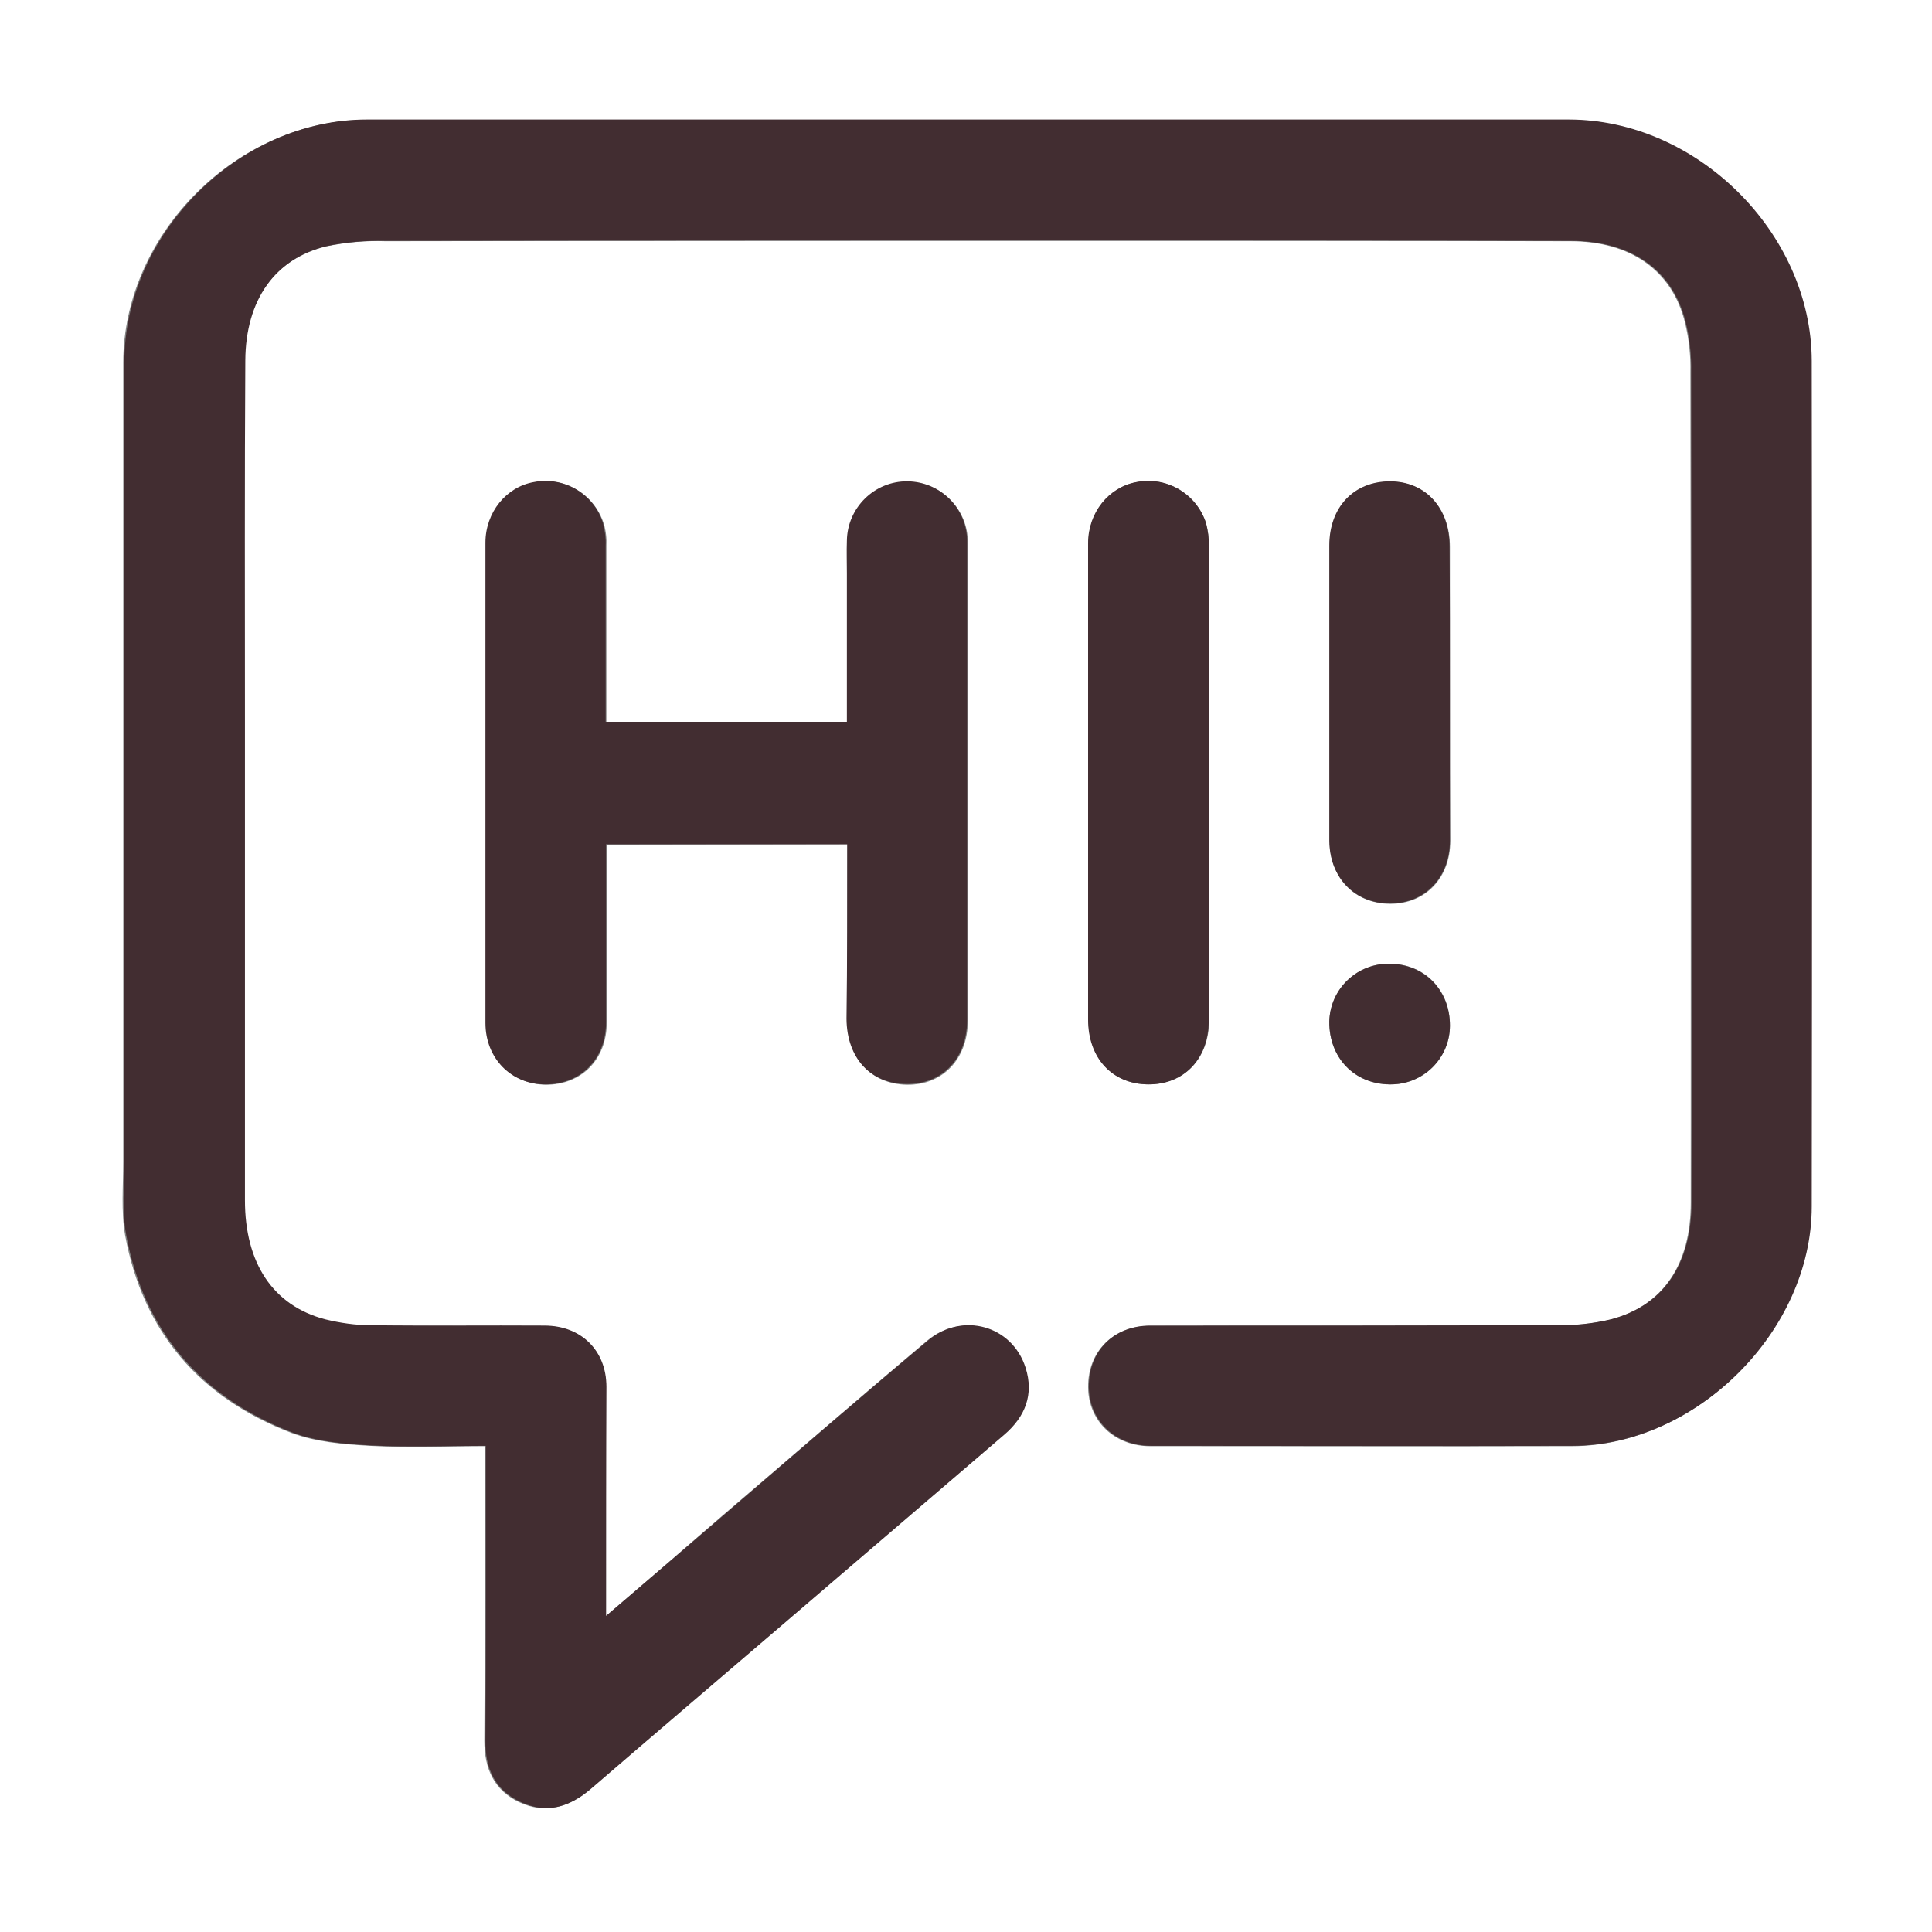 <?xml version="1.0" encoding="utf-8"?>
<!-- Generator: Adobe Illustrator 23.1.1, SVG Export Plug-In . SVG Version: 6.00 Build 0)  -->
<svg version="1.1" id="Ebene_1" xmlns="http://www.w3.org/2000/svg" xmlns:xlink="http://www.w3.org/1999/xlink" x="0px" y="0px"
	 viewBox="0 0 519 519" style="enable-background:new 0 0 519 519;" xml:space="preserve">
<rect x="0" y="0" width="519" height="519" fill="#808080" stroke="none"/>
<style type="text/css">
	.st0{fill:#FFFFFF;}
	.st1{fill:#422D31;}
</style>
<title>Hi_Icon</title>
<g>
	<g id="Ebene_1-2">
		<path class="st0" d="M519,519H0V0h519V519z M162.8,434.1c0-21.4,0-41.5,0-61.5c0-9.8-6.8-16.4-16.6-16.4c-15.5,0-31,0.1-46.6-0.1
			c-4.2,0-8.4-0.5-12.5-1.6c-14.1-3.7-21.5-15.1-21.5-32c0-43.3,0-86.7,0-130c0-31.9-0.1-63.8,0.1-95.6c0.1-16.2,8-27.3,21.9-30.7
			c5.3-1.1,10.6-1.6,16-1.4c63.1-0.1,126.1-0.1,189.2-0.1c43,0,86,0,129,0.1c16.2,0,27.3,7.8,30.8,21.7c1.1,4.4,1.6,9,1.5,13.5
			c0.1,43.2,0.1,86.4,0.1,129.5c0,31.2,0,62.4,0,93.6c0,16.6-7.5,27.7-21.6,31.4c-4.9,1.1-10,1.7-15,1.6c-36.2,0.1-72.5,0-108.8,0.1
			c-9.8,0-16.6,6.9-16.5,16.5c0.1,9.1,7.1,15.8,16.7,15.8c37.8,0,75.5,0.1,113.3,0c33.3-0.1,64.2-31,64.2-64.3
			c0.1-75.7,0.1-151.5,0-227.2c0-34.3-30.8-64.8-65.3-64.8c-107.6,0-215.2,0-322.8,0c-34.6,0-65.3,30.6-65.3,65.3
			c0,71.5,0,143,0,214.6c0,6.6-0.6,13.3,0.5,19.7c4.8,26,20.1,43.7,44.6,53.1c6.6,2.5,14.1,3.1,21.2,3.5c10.2,0.6,20.4,0.1,30.8,0.1
			c0,26.9,0.1,53-0.1,79.1c0,7.5,2.6,13.3,9.3,16.5c7,3.3,13.3,1.5,19.1-3.5c16.7-14.5,33.5-28.8,50.3-43.1
			c20.2-17.3,40.5-34.7,60.7-52c5.7-4.9,8-10.8,5.7-18c-3.6-11.3-16.9-15.1-26.2-7.3c-18.4,15.5-36.6,31.3-55,47
			C184.1,415.8,173.9,424.6,162.8,434.1z M227.6,226.8c0,16.1,0,31.6,0,47.1c0,10.4,6.5,17.4,16.1,17.5s16.3-7,16.3-17.2
			c0-15.2,0-30.3,0-45.5c0-27.7,0-55.3,0-82.9c0.1-8.9-7.1-16.3-16-16.3s-16.3,7.1-16.3,16l0,0c-0.1,2.9,0,5.7,0,8.6v39.9h-64.8
			c0-16,0-31.6,0-47.3c0.1-2-0.1-4-0.7-6c-2.5-7.9-10.5-12.7-18.6-11.1c-7.5,1.3-13,8.2-13,16.3c0,43,0,86,0,129
			c0,9.5,6.9,16.4,16.1,16.5c9.5,0,16.3-6.8,16.3-16.7c0-12.5,0-24.9,0-37.4v-10.4L227.6,226.8z M324.7,209.8c0-21.1,0-42.2,0-63.2
			c0.1-2-0.2-4-0.7-6c-2.5-7.9-10.5-12.7-18.6-11.1c-7.5,1.3-13,8.2-13,16.4c0,42.7,0,85.3,0,128c0,10.3,6.5,17.4,16.1,17.4
			s16.3-6.9,16.3-17.2C324.7,252.7,324.7,231.3,324.7,209.8L324.7,209.8z M389.5,186.3c0-13.1,0-26.3,0-39.4
			c0-10.4-6.5-17.5-16-17.5c-9.7,0-16.3,6.9-16.3,17.2c0,26.5,0,52.9,0,79.4c0,9.9,6.8,16.8,16.3,16.8s16.1-7,16.1-16.9
			C389.5,212.6,389.5,199.5,389.5,186.3L389.5,186.3z M389.5,275.5c0.1-9.4-6.7-16.5-15.9-16.6c-8.8-0.3-16.2,6.6-16.5,15.4
			c0,0,0,0.1,0,0.1c-0.1,9.7,6.7,16.8,16.2,16.9c8.8,0.2,16-6.7,16.2-15.5C389.5,275.7,389.5,275.6,389.5,275.5z"/>
		<path class="st1" d="M162.8,434.1c11.1-9.5,21.3-18.2,31.5-27c18.3-15.7,36.5-31.5,55-47c9.3-7.8,22.6-4,26.2,7.3
			c2.3,7.2-0.1,13.2-5.7,18c-20.2,17.3-40.5,34.7-60.7,52c-16.8,14.4-33.6,28.7-50.3,43.1c-5.8,5-12.1,6.9-19.1,3.5
			c-6.8-3.2-9.4-9-9.3-16.5c0.2-26.1,0.1-52.3,0.1-79.1c-10.4,0-20.7,0.4-30.8-0.1c-7.1-0.4-14.7-1-21.2-3.5
			c-24.4-9.4-39.8-27.1-44.6-53.1c-1.2-6.4-0.5-13.1-0.5-19.7c0-71.5,0-143,0-214.6c0-34.6,30.7-65.3,65.2-65.3
			c107.6,0,215.2,0,322.8,0c34.4,0,65.2,30.4,65.3,64.8c0.1,75.7,0.1,151.5,0,227.2c0,33.4-30.9,64.2-64.2,64.3
			c-37.8,0.1-75.6,0-113.3,0c-9.6,0-16.6-6.7-16.7-15.8c-0.1-9.6,6.7-16.5,16.5-16.5c36.3,0,72.5,0,108.8-0.1c5,0.1,10.1-0.4,15-1.6
			c14.1-3.7,21.6-14.8,21.6-31.4c0.1-31.2,0-62.4,0-93.6c0-43.2,0-86.4-0.1-129.5c0.1-4.5-0.4-9.1-1.5-13.5
			c-3.5-13.9-14.6-21.7-30.8-21.7c-43-0.1-86-0.1-129-0.1c-63.1,0-126.1,0-189.2,0.1c-5.4-0.1-10.7,0.3-16,1.4
			c-13.9,3.3-21.8,14.5-21.9,30.7c-0.2,31.9-0.1,63.8-0.1,95.6c0,43.3,0,86.7,0,130c0,16.9,7.5,28.3,21.5,32c4.1,1,8.2,1.6,12.4,1.6
			c15.5,0.2,31,0,46.6,0.1c9.8,0,16.6,6.7,16.6,16.4C162.8,392.6,162.8,412.7,162.8,434.1z"/>
		<path class="st1" d="M227.6,226.8h-64.8v10.4c0,12.5,0,25,0,37.4c0,9.9-6.8,16.7-16.3,16.7c-9.2,0-16.1-7-16.1-16.5
			c0-43,0-86,0-129c0-8.2,5.6-15,13-16.3c8.1-1.6,16.2,3.2,18.6,11.1c0.5,2,0.8,4,0.7,6c0,15.6,0,31.3,0,47.3h64.8v-40
			c0-2.9-0.1-5.7,0-8.6c0.1-8.9,7.4-16.1,16.3-16s16.1,7.4,16,16.3c0,27.6,0,55.3,0,82.9c0,15.2,0,30.3,0,45.5
			c0,10.3-6.6,17.3-16.3,17.2s-16-7-16.1-17.5C227.6,258.4,227.6,242.8,227.6,226.8z"/>
		<path class="st1" d="M324.7,209.8c0,21.4,0,42.8,0,64.3c0,10.3-6.6,17.3-16.3,17.2s-16.1-7.1-16.1-17.4c0-42.7,0-85.3,0-128
			c0-8.2,5.5-15,13-16.4c8.1-1.6,16.2,3.2,18.7,11.1c0.5,2,0.8,4,0.7,6C324.7,167.7,324.7,188.8,324.7,209.8z"/>
		<path class="st1" d="M389.5,186.3c0,13.2,0,26.3,0,39.5c0,9.9-6.7,16.9-16.1,16.9s-16.2-6.9-16.3-16.8c0-26.5,0-52.9,0-79.4
			c0-10.3,6.6-17.2,16.3-17.2c9.5,0,16,7.1,16,17.5C389.5,160,389.5,173.2,389.5,186.3z"/>
		<path class="st1" d="M389.5,275.5c0,8.8-7.2,15.8-15.9,15.8c-0.1,0-0.2,0-0.3,0c-9.5-0.1-16.3-7.2-16.2-16.9
			c0.2-8.8,7.5-15.7,16.3-15.5c0,0,0.1,0,0.1,0C382.8,259.1,389.5,266.1,389.5,275.5z"/>
	</g>
</g>
</svg>
